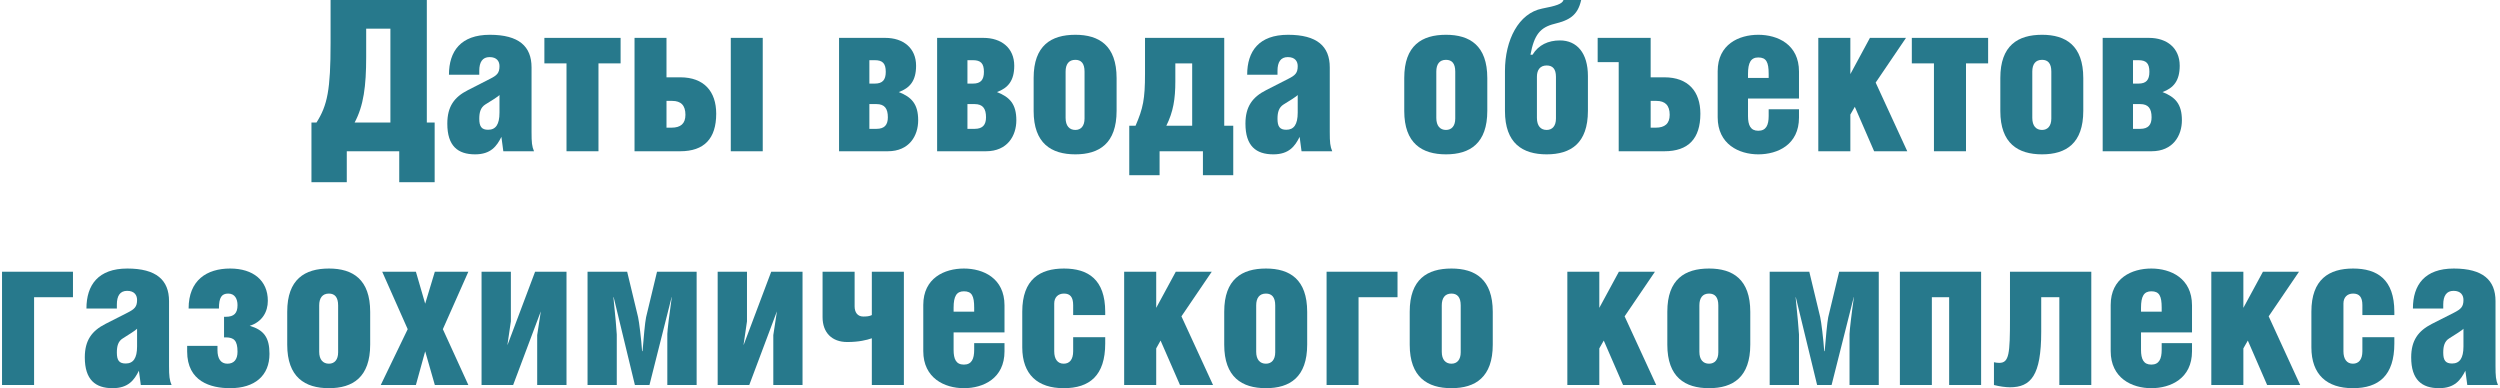 <?xml version="1.0" encoding="UTF-8"?> <svg xmlns="http://www.w3.org/2000/svg" xmlns:xlink="http://www.w3.org/1999/xlink" xmlns:xodm="http://www.corel.com/coreldraw/odm/2003" xml:space="preserve" width="1185px" height="184px" version="1.1" style="shape-rendering:geometricPrecision; text-rendering:geometricPrecision; image-rendering:optimizeQuality; fill-rule:evenodd; clip-rule:evenodd" viewBox="0 0 274.1 42.63"> <defs> <style type="text/css"> .fil0 {fill:#27798C;fill-rule:nonzero} </style> </defs> <g id="Layer_x0020_1">  <path class="fil0" d="M36.08 0l0 4.74c0,5.11 -0.34,6.82 -1.55,8.72l-0.55 0 0 6.55 3.88 0 0 -3.4 5.76 0 0 3.4 3.89 0 0 -6.55 -0.86 0 0 -13.46 -10.57 0zm6.57 13.46l-3.93 0c0.99,-1.85 1.27,-4 1.27,-7.19l0 -3.12 2.66 0 0 10.31z"></path> <path id="1" class="fil0" d="M54.63 10.43l0 1.94c0,1.3 -0.41,1.88 -1.25,1.88 -0.71,0 -0.97,-0.35 -0.97,-1.21 0,-0.69 0.14,-1.24 0.67,-1.57 0.53,-0.32 1.46,-0.9 1.55,-1.04zm-2.22 -2.22l0 -0.44c0,-0.95 0.35,-1.5 1.13,-1.5 0.81,0 1.09,0.48 1.09,0.99 0,0.77 -0.28,1.02 -1.06,1.41l-2.41 1.23c-1.5,0.76 -2.26,1.8 -2.26,3.68 0,2.45 1.15,3.37 3.05,3.37 1.73,0 2.38,-0.9 2.89,-1.92l0.21 1.58 3.37 0c-0.23,-0.54 -0.27,-0.97 -0.27,-2.11l0 -7.1c0,-2.31 -1.39,-3.58 -4.58,-3.58 -3.19,0 -4.49,1.8 -4.49,4.39l3.33 0z"></path> <polygon id="2" class="fil0" points="59.56,4.16 59.56,6.96 61.99,6.96 61.99,16.61 65.5,16.61 65.5,6.96 67.93,6.96 67.93,4.16 "></polygon> <path id="3" class="fil0" d="M72.97 11.08l0.63 0c0.95,0 1.45,0.48 1.45,1.53 0,0.97 -0.53,1.41 -1.52,1.41l-0.56 0 0 -2.94zm0 -6.92l-3.51 0 0 12.45 5.02 0c2.63,0 3.95,-1.39 3.95,-4.12 0,-2.45 -1.34,-4 -3.95,-4l-1.51 0 0 -4.33zm10.57 0l-3.51 0 0 12.45 3.51 0 0 -12.45z"></path> <path id="4" class="fil0" d="M95.25 6.61l0.6 0c0.85,0 1.2,0.35 1.2,1.28 0,0.88 -0.35,1.29 -1.2,1.29l-0.6 0 0 -2.57zm0 4.82l0.78 0c0.9,0 1.25,0.5 1.25,1.45 0,0.81 -0.35,1.27 -1.25,1.27l-0.78 0 0 -2.72zm-3.33 5.18l5.36 0c2.36,0 3.33,-1.71 3.33,-3.4 0,-1.78 -0.72,-2.55 -2.13,-3.1 1.21,-0.44 1.9,-1.23 1.9,-2.89 0,-1.95 -1.41,-3.06 -3.38,-3.06l-5.08 0 0 12.45z"></path> <path id="5" class="fil0" d="M106.02 6.61l0.61 0c0.85,0 1.2,0.35 1.2,1.28 0,0.88 -0.35,1.29 -1.2,1.29l-0.61 0 0 -2.57zm0 4.82l0.79 0c0.9,0 1.25,0.5 1.25,1.45 0,0.81 -0.35,1.27 -1.25,1.27l-0.79 0 0 -2.72zm-3.33 5.18l5.37 0c2.36,0 3.33,-1.71 3.33,-3.4 0,-1.78 -0.72,-2.55 -2.13,-3.1 1.2,-0.44 1.9,-1.23 1.9,-2.89 0,-1.95 -1.41,-3.06 -3.38,-3.06l-5.09 0 0 12.45z"></path> <path id="6" class="fil0" d="M117.87 3.82c-2.66,0 -4.58,1.18 -4.58,4.74l0 3.63c0,3.56 1.94,4.76 4.58,4.76 2.63,0 4.53,-1.2 4.53,-4.78l0 -3.59c0,-3.58 -1.92,-4.76 -4.53,-4.76zm0 2.75c0.64,0 1.01,0.39 1.01,1.29l0 5.16c0,0.81 -0.39,1.25 -1.01,1.25 -0.65,0 -1.07,-0.44 -1.07,-1.32l0 -5.09c0,-0.81 0.35,-1.29 1.07,-1.29z"></path> <path id="7" class="fil0" d="M124.48 13.81l-0.69 0 0 5.43 3.33 0 0 -2.63 4.76 0 0 2.63 3.33 0 0 -5.43 -0.99 0 0 -9.65 -8.7 0 0 3.94c0,2.79 -0.21,3.79 -1.04,5.71l0 0zm6.22 -6.85l0 6.85 -2.84 0c0.76,-1.53 0.99,-2.92 0.99,-4.88l0 -1.97 1.85 0z"></path> <path id="8" class="fil0" d="M142.29 10.43l0 1.94c0,1.3 -0.42,1.88 -1.25,1.88 -0.72,0 -0.97,-0.35 -0.97,-1.21 0,-0.69 0.14,-1.24 0.67,-1.57 0.53,-0.32 1.46,-0.9 1.55,-1.04zm-2.22 -2.22l0 -0.44c0,-0.95 0.35,-1.5 1.13,-1.5 0.81,0 1.09,0.48 1.09,0.99 0,0.77 -0.28,1.02 -1.06,1.41l-2.41 1.23c-1.5,0.76 -2.27,1.8 -2.27,3.68 0,2.45 1.16,3.37 3.06,3.37 1.73,0 2.38,-0.9 2.89,-1.92l0.21 1.58 3.37 0c-0.23,-0.54 -0.27,-0.97 -0.27,-2.11l0 -7.1c0,-2.31 -1.39,-3.58 -4.58,-3.58 -3.2,0 -4.49,1.8 -4.49,4.39l3.33 0z"></path> <path id="9" class="fil0" d="M158.57 3.82c-2.66,0 -4.58,1.18 -4.58,4.74l0 3.63c0,3.56 1.95,4.76 4.58,4.76 2.64,0 4.54,-1.2 4.54,-4.78l0 -3.59c0,-3.58 -1.92,-4.76 -4.54,-4.76zm0 2.75c0.65,0 1.02,0.39 1.02,1.29l0 5.16c0,0.81 -0.39,1.25 -1.02,1.25 -0.64,0 -1.06,-0.44 -1.06,-1.32l0 -5.09c0,-0.81 0.35,-1.29 1.06,-1.29z"></path> <path id="10" class="fil0" d="M167.85 6.01c0.41,-2.19 1.06,-3 2.63,-3.39 1.58,-0.39 2.55,-0.87 2.94,-2.62l-1.94 0c-0.14,0.44 -0.83,0.65 -2.34,0.94 -2.59,0.51 -4.09,3.45 -4.09,6.85l0 4.4c0,3.56 1.94,4.76 4.58,4.76 2.64,0 4.53,-1.2 4.53,-4.78l0 -3.82c0,-2.54 -1.22,-3.91 -3.07,-3.91 -1.28,0 -2.36,0.49 -3.01,1.57l-0.23 0zm1.78 1.18c0.65,0 1.02,0.37 1.02,1.25l0 4.58c0,0.81 -0.4,1.25 -1.02,1.25 -0.65,0 -1.07,-0.44 -1.07,-1.32l0 -4.53c0,-0.74 0.35,-1.23 1.07,-1.23z"></path> <path id="11" class="fil0" d="M181.05 11.08l0.63 0c0.95,0 1.46,0.48 1.46,1.53 0,0.97 -0.54,1.41 -1.53,1.41l-0.56 0 0 -2.94zm-5.82 -6.92l0 2.66 2.31 0 0 9.79 5.02 0c2.63,0 3.95,-1.39 3.95,-4.12 0,-2.45 -1.34,-4 -3.95,-4l-1.51 0 0 -4.33 -5.82 0z"></path> <path id="12" class="fil0" d="M197.34 10.82l0 -2.96c0,-2.98 -2.34,-4.04 -4.47,-4.04 -2.12,0 -4.46,1.04 -4.46,4l0 5.06c0,2.96 2.34,4.07 4.46,4.07 2.13,0 4.47,-1.06 4.47,-4.04l0 -0.91 -3.33 0 0 0.74c0,1 -0.28,1.62 -1.14,1.62 -0.85,0 -1.13,-0.6 -1.13,-1.62l0 -1.92 5.6 0zm-5.6 -2.26l0 -0.44c0,-1.25 0.32,-1.81 1.13,-1.81 0.88,0 1.14,0.51 1.14,1.81l0 0.44 -2.27 0z"></path> <polygon id="13" class="fil0" points="202.98,4.16 199.46,4.16 199.46,16.61 202.98,16.61 202.98,12.58 203.47,11.73 205.59,16.61 209.23,16.61 205.76,9.07 209.09,4.16 205.13,4.16 202.98,8.14 "></polygon> <polygon id="14" class="fil0" points="209.73,4.16 209.73,6.96 212.16,6.96 212.16,16.61 215.68,16.61 215.68,6.96 218.11,6.96 218.11,4.16 "></polygon> <path id="15" class="fil0" d="M224.03 3.82c-2.66,0 -4.58,1.18 -4.58,4.74l0 3.63c0,3.56 1.94,4.76 4.58,4.76 2.64,0 4.53,-1.2 4.53,-4.78l0 -3.59c0,-3.58 -1.92,-4.76 -4.53,-4.76zm0 2.75c0.65,0 1.02,0.39 1.02,1.29l0 5.16c0,0.81 -0.4,1.25 -1.02,1.25 -0.65,0 -1.07,-0.44 -1.07,-1.32l0 -5.09c0,-0.81 0.35,-1.29 1.07,-1.29z"></path> <path id="16" class="fil0" d="M234.02 6.61l0.6 0c0.86,0 1.2,0.35 1.2,1.28 0,0.88 -0.34,1.29 -1.2,1.29l-0.6 0 0 -2.57zm0 4.82l0.79 0c0.9,0 1.25,0.5 1.25,1.45 0,0.81 -0.35,1.27 -1.25,1.27l-0.79 0 0 -2.72zm-3.33 5.18l5.37 0c2.35,0 3.33,-1.71 3.33,-3.4 0,-1.78 -0.72,-2.55 -2.13,-3.1 1.2,-0.44 1.89,-1.23 1.89,-2.89 0,-1.95 -1.41,-3.06 -3.37,-3.06l-5.09 0 0 12.45z"></path> <polygon id="17" class="fil0" points="0,29.84 0,42.28 3.52,42.28 3.52,32.64 7.79,32.64 7.79,29.84 "></polygon> <path id="18" class="fil0" d="M14.83 36.1l0 1.95c0,1.29 -0.42,1.87 -1.25,1.87 -0.72,0 -0.97,-0.35 -0.97,-1.2 0,-0.7 0.13,-1.25 0.67,-1.57 0.53,-0.33 1.45,-0.91 1.55,-1.05zm-2.22 -2.22l0 -0.44c0,-0.94 0.34,-1.5 1.13,-1.5 0.81,0 1.09,0.49 1.09,1 0,0.76 -0.28,1.01 -1.07,1.41l-2.4 1.22c-1.51,0.77 -2.27,1.81 -2.27,3.68 0,2.45 1.16,3.38 3.05,3.38 1.74,0 2.39,-0.91 2.89,-1.92l0.21 1.57 3.38 0c-0.23,-0.53 -0.28,-0.97 -0.28,-2.1l0 -7.11c0,-2.31 -1.39,-3.58 -4.58,-3.58 -3.19,0 -4.49,1.8 -4.49,4.39l3.34 0z"></path> <path id="19" class="fil0" d="M23.82 33.88c0,-1.22 0.3,-1.64 1.02,-1.64 0.72,0 1.02,0.58 1.02,1.27 0,0.88 -0.37,1.28 -1.3,1.28l-0.18 0 0 2.26 0.18 0c0.91,0 1.3,0.35 1.3,1.58 0,0.85 -0.39,1.31 -1.11,1.31 -0.74,0 -1.09,-0.57 -1.09,-1.48l0 -0.48 -3.33 0 0 0.62c0,3.29 2.57,4.03 4.72,4.03 2.7,0 4.32,-1.37 4.32,-3.77 0,-1.81 -0.62,-2.62 -2.17,-3.08 1.39,-0.44 1.99,-1.55 1.99,-2.75 0,-2.22 -1.6,-3.54 -4.14,-3.54 -2.55,0 -4.56,1.27 -4.56,4.39l3.33 0z"></path> <path id="20" class="fil0" d="M35.9 29.49c-2.66,0 -4.58,1.18 -4.58,4.74l0 3.63c0,3.56 1.94,4.77 4.58,4.77 2.63,0 4.53,-1.21 4.53,-4.79l0 -3.59c0,-3.58 -1.92,-4.76 -4.53,-4.76zm0 2.75c0.64,0 1.01,0.4 1.01,1.3l0 5.15c0,0.81 -0.39,1.25 -1.01,1.25 -0.65,0 -1.07,-0.44 -1.07,-1.31l0 -5.09c0,-0.81 0.35,-1.3 1.07,-1.3z"></path> <polygon id="21" class="fil0" points="41.75,29.84 44.55,36.15 41.59,42.28 45.45,42.28 46.47,38.58 47.53,42.28 51.21,42.28 48.41,36.15 51.21,29.84 47.53,29.84 46.47,33.35 45.45,29.84 "></polygon> <polygon id="22" class="fil0" points="52.66,29.84 52.66,42.28 56.13,42.28 59.16,34.21 59.16,34.25 58.77,36.8 58.77,42.28 61.99,42.28 61.99,29.84 58.54,29.84 55.51,37.89 55.51,37.82 55.88,35.29 55.88,29.84 "></polygon> <path id="23" class="fil0" d="M64.3 29.84l0 12.44 3.21 0 0 -5.55c0,-0.21 -0.18,-2.34 -0.37,-4.09l0.03 0 2.33 9.64 1.6 0 2.43 -9.64 0.02 0c-0.23,1.57 -0.49,3.7 -0.49,4.04l0 5.6 3.22 0 0 -12.44 -4.35 0 -1.2 4.99c-0.12,0.53 -0.28,2.38 -0.39,3.73l-0.05 0c-0.09,-1.3 -0.32,-3.2 -0.44,-3.73l-1.2 -4.99 -4.35 0z"></path> <polygon id="24" class="fil0" points="78.59,29.84 78.59,42.28 82.06,42.28 85.09,34.21 85.09,34.25 84.7,36.8 84.7,42.28 87.91,42.28 87.91,29.84 84.47,29.84 81.44,37.89 81.44,37.82 81.81,35.29 81.81,29.84 "></polygon> <path id="25" class="fil0" d="M90.11 29.84l0 4.99c0,1.69 1.02,2.73 2.71,2.73 1.27,0 2.12,-0.21 2.7,-0.41l0 5.13 3.52 0 0 -12.44 -3.52 0 0 4.76c-0.27,0.14 -0.58,0.16 -0.95,0.16 -0.6,0 -0.94,-0.44 -0.94,-1.11l0 -3.81 -3.52 0z"></path> <path id="26" class="fil0" d="M110.09 36.5l0 -2.96c0,-2.99 -2.33,-4.05 -4.46,-4.05 -2.13,0 -4.46,1.04 -4.46,4l0 5.07c0,2.96 2.33,4.07 4.46,4.07 2.13,0 4.46,-1.07 4.46,-4.05l0 -0.9 -3.33 0 0 0.74c0,0.99 -0.27,1.62 -1.13,1.62 -0.86,0 -1.13,-0.6 -1.13,-1.62l0 -1.92 5.59 0zm-5.59 -2.27l0 -0.44c0,-1.25 0.32,-1.8 1.13,-1.8 0.88,0 1.13,0.51 1.13,1.8l0 0.44 -2.26 0z"></path> <path id="27" class="fil0" d="M117.63 37.03l0 1.55c0,0.9 -0.39,1.36 -1.04,1.36 -0.67,0 -1.04,-0.5 -1.04,-1.36l0 -5.25c0,-0.67 0.42,-1.09 1.07,-1.09 0.67,0 1.01,0.37 1.01,1.27l0 1.09 3.52 0 0 -0.35c0,-3.58 -1.9,-4.76 -4.53,-4.76 -2.64,0 -4.58,1.18 -4.58,4.74l0 3.91c0,3.01 1.71,4.49 4.55,4.49 2.85,0 4.56,-1.39 4.56,-4.91l0 -0.69 -3.52 0z"></path> <polygon id="28" class="fil0" points="126.75,29.84 123.23,29.84 123.23,42.28 126.75,42.28 126.75,38.26 127.23,37.4 129.36,42.28 132.99,42.28 129.52,34.74 132.85,29.84 128.9,29.84 126.75,33.81 "></polygon> <path id="29" class="fil0" d="M138.8 29.49c-2.66,0 -4.58,1.18 -4.58,4.74l0 3.63c0,3.56 1.94,4.77 4.58,4.77 2.63,0 4.53,-1.21 4.53,-4.79l0 -3.59c0,-3.58 -1.92,-4.76 -4.53,-4.76zm0 2.75c0.65,0 1.02,0.4 1.02,1.3l0 5.15c0,0.81 -0.4,1.25 -1.02,1.25 -0.65,0 -1.07,-0.44 -1.07,-1.31l0 -5.09c0,-0.81 0.35,-1.3 1.07,-1.3z"></path> <polygon id="30" class="fil0" points="145.46,29.84 145.46,42.28 148.97,42.28 148.97,32.64 153.25,32.64 153.25,29.84 "></polygon> <path id="31" class="fil0" d="M159.17 29.49c-2.66,0 -4.58,1.18 -4.58,4.74l0 3.63c0,3.56 1.95,4.77 4.58,4.77 2.64,0 4.54,-1.21 4.54,-4.79l0 -3.59c0,-3.58 -1.92,-4.76 -4.54,-4.76zm0 2.75c0.65,0 1.02,0.4 1.02,1.3l0 5.15c0,0.81 -0.39,1.25 -1.02,1.25 -0.64,0 -1.06,-0.44 -1.06,-1.31l0 -5.09c0,-0.81 0.35,-1.3 1.06,-1.3z"></path> <polygon id="32" class="fil0" points="175.41,29.84 171.9,29.84 171.9,42.28 175.41,42.28 175.41,38.26 175.9,37.4 178.02,42.28 181.66,42.28 178.19,34.74 181.52,29.84 177.56,29.84 175.41,33.81 "></polygon> <path id="33" class="fil0" d="M187.46 29.49c-2.66,0 -4.58,1.18 -4.58,4.74l0 3.63c0,3.56 1.94,4.77 4.58,4.77 2.64,0 4.53,-1.21 4.53,-4.79l0 -3.59c0,-3.58 -1.92,-4.76 -4.53,-4.76zm0 2.75c0.65,0 1.02,0.4 1.02,1.3l0 5.15c0,0.81 -0.39,1.25 -1.02,1.25 -0.65,0 -1.06,-0.44 -1.06,-1.31l0 -5.09c0,-0.81 0.34,-1.3 1.06,-1.3z"></path> <path id="34" class="fil0" d="M194.12 29.84l0 12.44 3.22 0 0 -5.55c0,-0.21 -0.19,-2.34 -0.37,-4.09l0.02 0 2.34 9.64 1.59 0 2.43 -9.64 0.02 0c-0.23,1.57 -0.48,3.7 -0.48,4.04l0 5.6 3.21 0 0 -12.44 -4.35 0 -1.2 4.99c-0.11,0.53 -0.28,2.38 -0.39,3.73l-0.05 0c-0.09,-1.3 -0.32,-3.2 -0.44,-3.73l-1.2 -4.99 -4.35 0z"></path> <polygon id="35" class="fil0" points="208.42,29.84 208.42,42.28 211.93,42.28 211.93,32.64 213.83,32.64 213.83,42.28 217.34,42.28 217.34,29.84 "></polygon> <path id="36" class="fil0" d="M220.51 29.84l0 5.13c0,3.89 -0.09,4.88 -1.18,4.88 -0.16,0 -0.37,-0.02 -0.58,-0.07l0 2.5c0.61,0.16 1.3,0.25 1.76,0.25 2.29,0 3.43,-1.29 3.43,-6.08l0 -3.81 1.99 0 0 9.64 3.51 0 0 -12.44 -8.93 0z"></path> <path id="37" class="fil0" d="M240.5 36.5l0 -2.96c0,-2.99 -2.34,-4.05 -4.47,-4.05 -2.13,0 -4.46,1.04 -4.46,4l0 5.07c0,2.96 2.33,4.07 4.46,4.07 2.13,0 4.47,-1.07 4.47,-4.05l0 -0.9 -3.33 0 0 0.74c0,0.99 -0.28,1.62 -1.14,1.62 -0.85,0 -1.13,-0.6 -1.13,-1.62l0 -1.92 5.6 0zm-5.6 -2.27l0 -0.44c0,-1.25 0.32,-1.8 1.13,-1.8 0.88,0 1.14,0.51 1.14,1.8l0 0.44 -2.27 0z"></path> <polygon id="38" class="fil0" points="246.14,29.84 242.62,29.84 242.62,42.28 246.14,42.28 246.14,38.26 246.63,37.4 248.75,42.28 252.38,42.28 248.92,34.74 252.25,29.84 248.29,29.84 246.14,33.81 "></polygon> <path id="39" class="fil0" d="M259.21 37.03l0 1.55c0,0.9 -0.4,1.36 -1.04,1.36 -0.67,0 -1.04,-0.5 -1.04,-1.36l0 -5.25c0,-0.67 0.41,-1.09 1.06,-1.09 0.67,0 1.02,0.37 1.02,1.27l0 1.09 3.51 0 0 -0.35c0,-3.58 -1.89,-4.76 -4.53,-4.76 -2.64,0 -4.58,1.18 -4.58,4.74l0 3.91c0,3.01 1.71,4.49 4.56,4.49 2.84,0 4.55,-1.39 4.55,-4.91l0 -0.69 -3.51 0z"></path> <path id="40" class="fil0" d="M270.31 36.1l0 1.95c0,1.29 -0.42,1.87 -1.25,1.87 -0.72,0 -0.97,-0.35 -0.97,-1.2 0,-0.7 0.14,-1.25 0.67,-1.57 0.53,-0.33 1.46,-0.91 1.55,-1.05zm-2.22 -2.22l0 -0.44c0,-0.94 0.35,-1.5 1.13,-1.5 0.81,0 1.09,0.49 1.09,1 0,0.76 -0.28,1.01 -1.06,1.41l-2.41 1.22c-1.5,0.77 -2.27,1.81 -2.27,3.68 0,2.45 1.16,3.38 3.06,3.38 1.73,0 2.38,-0.91 2.89,-1.92l0.21 1.57 3.37 0c-0.23,-0.53 -0.27,-0.97 -0.27,-2.1l0 -7.11c0,-2.31 -1.39,-3.58 -4.58,-3.58 -3.2,0 -4.49,1.8 -4.49,4.39l3.33 0z"></path> </g> </svg> 